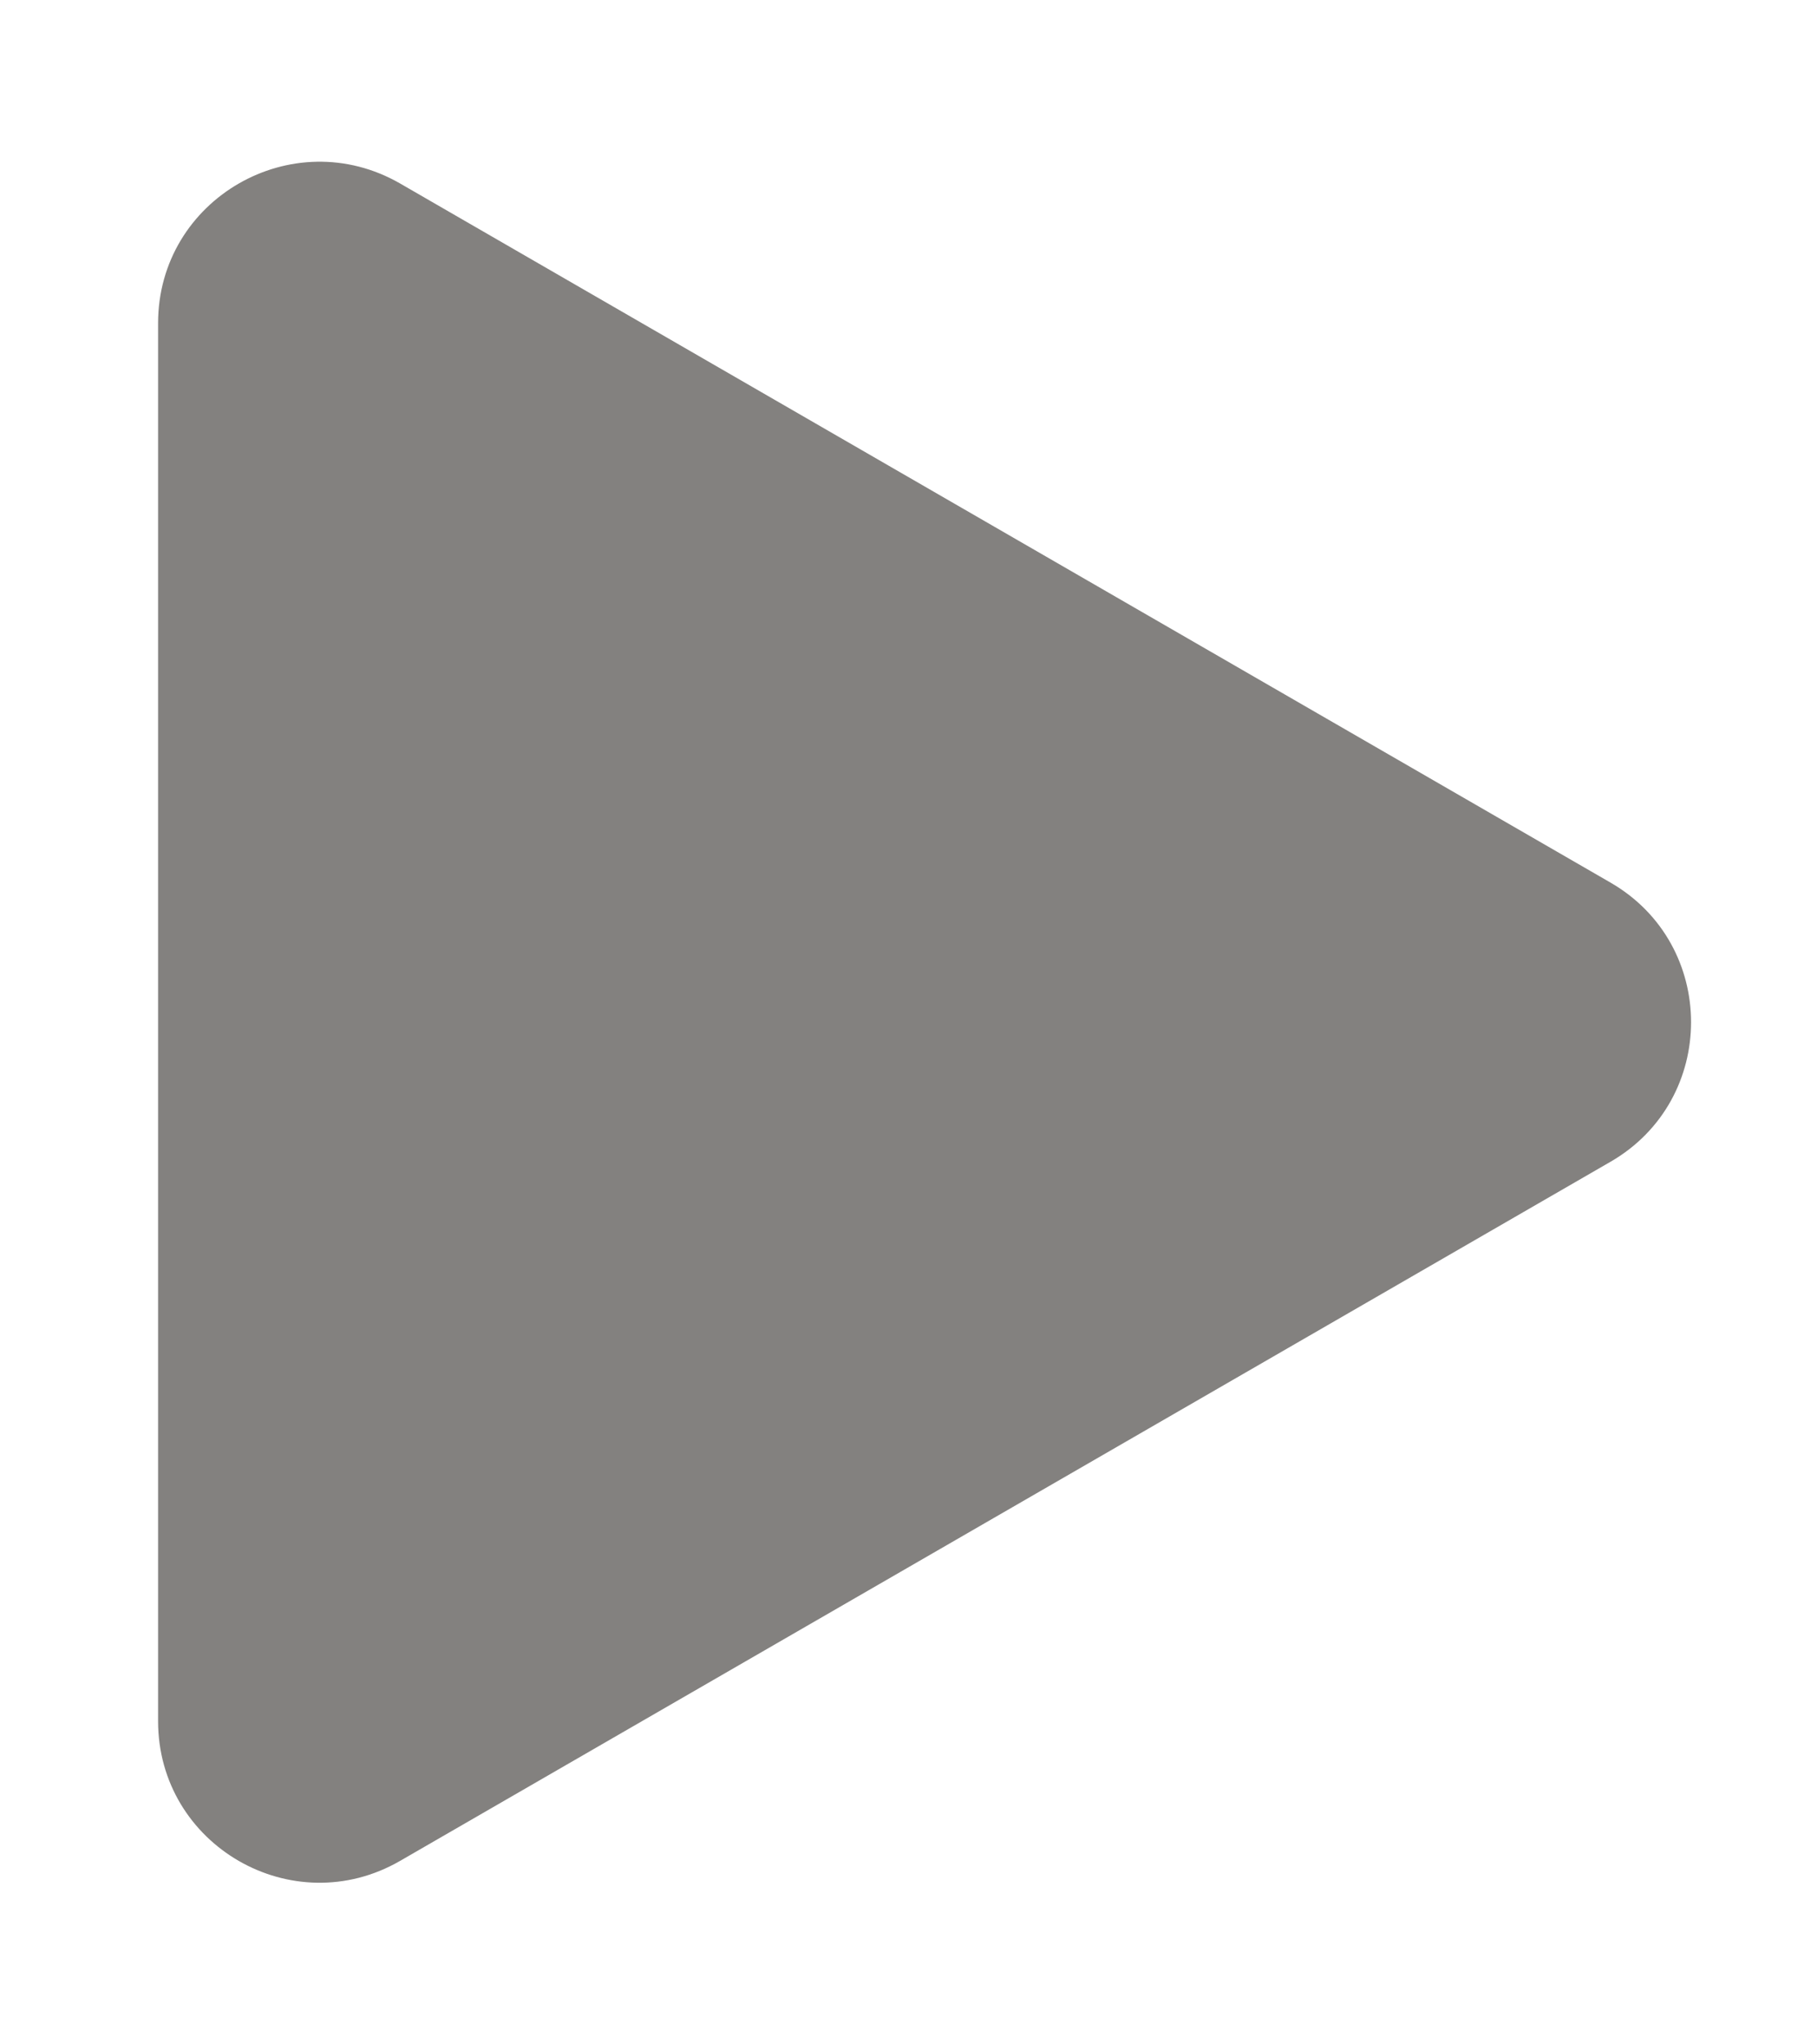 <svg width="8" height="9" viewBox="0 0 8 9" fill="none" xmlns="http://www.w3.org/2000/svg">
<path d="M7.09 3.885C7.564 4.158 7.564 4.842 7.09 5.115L1.762 8.192C1.288 8.466 0.696 8.124 0.696 7.577L0.696 1.423C0.696 0.876 1.288 0.535 1.762 0.808L7.09 3.885Z" fill="#83817F"/>
</svg>
